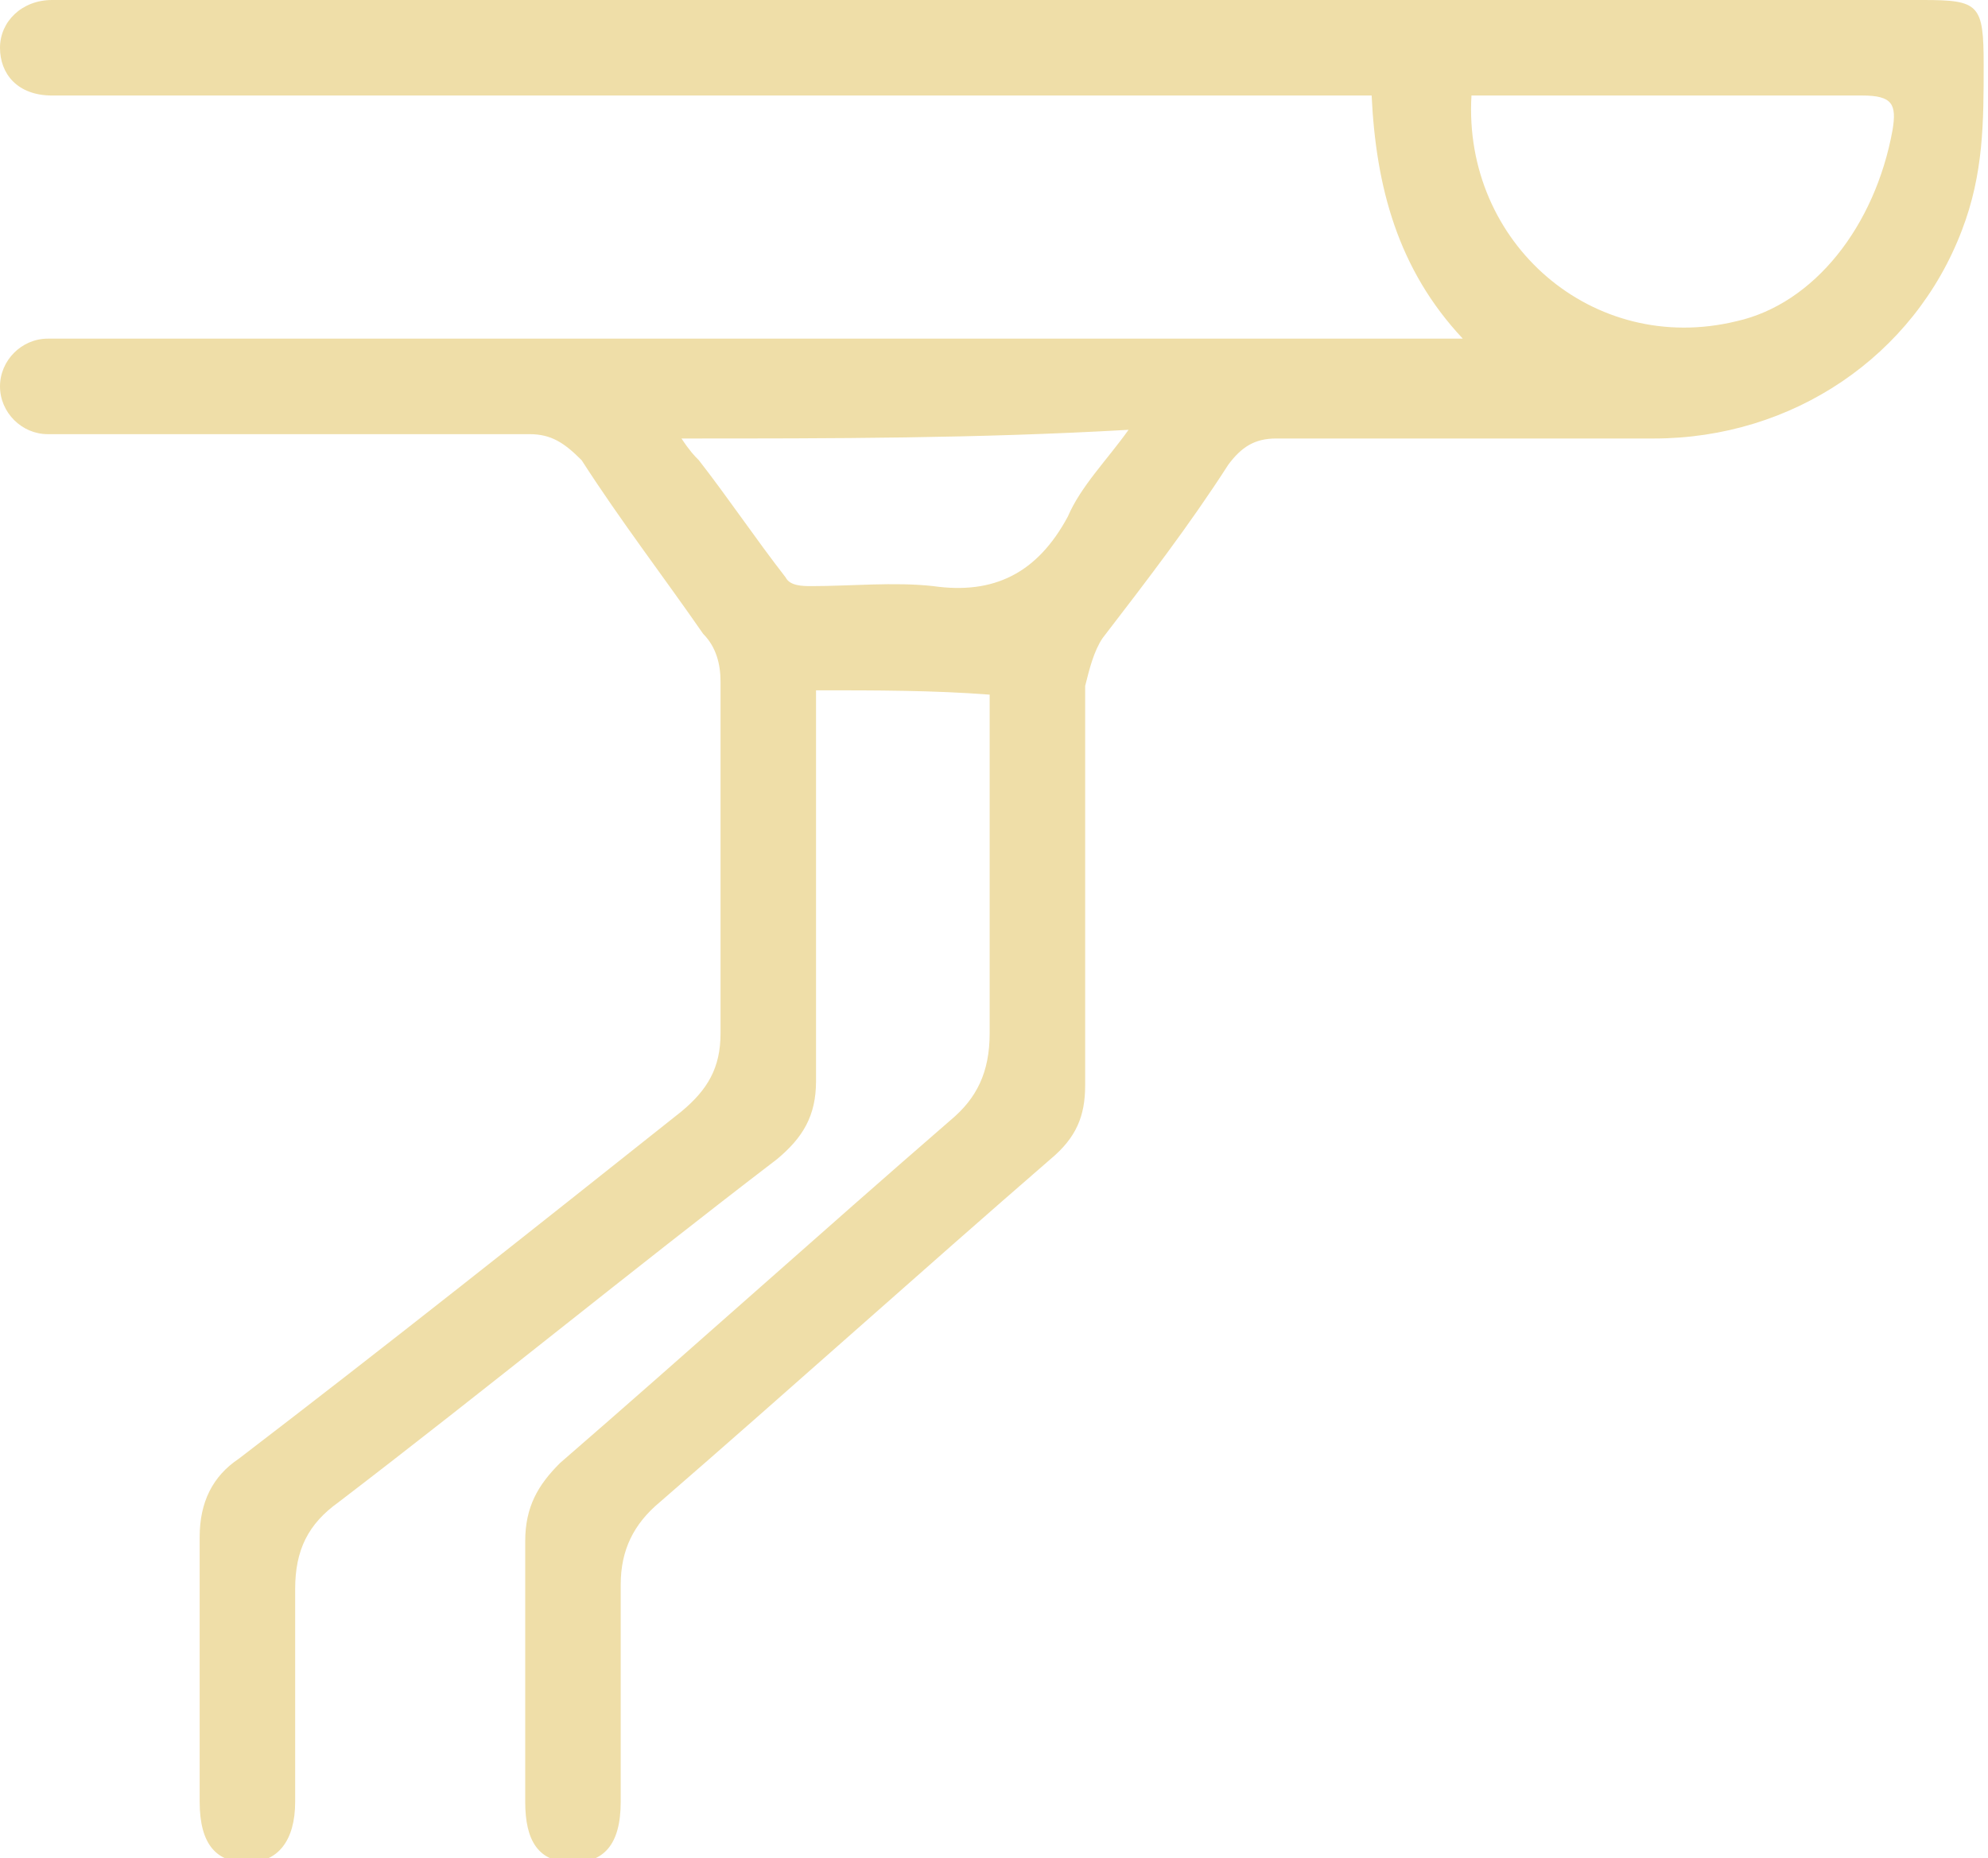 <?xml version="1.0" encoding="utf-8"?>
<!-- Generator: Adobe Illustrator 23.0.2, SVG Export Plug-In . SVG Version: 6.00 Build 0)  -->
<svg version="1.1" id="Réteg_1" xmlns="http://www.w3.org/2000/svg" xmlns:xlink="http://www.w3.org/1999/xlink" x="0px" y="0px"
	 viewBox="0 0 45.8 42.8" style="enable-background:new 0 0 45.8 42.8;" xml:space="preserve">
<style type="text/css">
	.st0{fill:none;}
	.st1{fill:#F7F8F9;}
	.st2{fill:#041528;}
	.st3{opacity:3.000000e-02;}
	.st4{fill:#FFFFFF;}
	.st5{fill:#021128;}
	.st6{fill:#006DAA;}
	.st7{fill:#0074BF;}
	.st8{fill:#231F20;}
	.st9{fill:#AAAAAA;}
	.st10{fill:#646B6D;}
	.st11{opacity:0.1;}
	.st12{fill:#0D74BA;}
	.st13{fill:#BCCCD3;}
	.st14{opacity:0.1;fill:#FFFFFF;}
	.st15{fill:#EFDEA8;}
	.st16{opacity:5.000000e-02;}
	.st17{fill:#164993;}
	.st18{fill:#F0F1F2;}
	.st19{fill:none;stroke:#EFDEA8;stroke-width:0.5;stroke-miterlimit:10;}
	.st20{fill:none;stroke:#021128;stroke-miterlimit:10;}
	.st21{fill:none;stroke:#FFFFFF;stroke-miterlimit:10;}
</style>
<g>
	<path class="st15" d="M18.8,15.9c0,0.3,0,0.6,0,0.8c0,2.7,0,5.5,0,8.2c0,0.8-0.3,1.3-0.9,1.8c-3.4,2.6-6.7,5.3-10.1,7.9
		c-0.7,0.5-1,1.1-1,2c0,1.6,0,3.3,0,4.9c0,0.9-0.4,1.4-1.1,1.4c-0.7,0-1.1-0.4-1.1-1.4c0-2,0-4.1,0-6.1c0-0.8,0.3-1.4,0.9-1.8
		c3.4-2.6,6.8-5.3,10.2-8c0.6-0.5,0.9-1,0.9-1.8c0-2.7,0-5.4,0-8.1c0-0.4-0.1-0.8-0.4-1.1c-0.9-1.3-1.9-2.6-2.8-4
		C13,10.2,12.7,10,12.2,10c-3.5,0-7,0-10.5,0c-0.2,0-0.4,0-0.6,0C0.5,10,0,9.5,0,8.9c0-0.6,0.5-1.1,1.1-1.1c0.2,0,0.4,0,0.6,0
		c10.3,0,20.6,0,31,0c0.3,0,0.5,0,1,0c-1.5-1.6-2-3.5-2.1-5.6c-0.3,0-0.6,0-0.9,0c-9.6,0-19.3,0-28.9,0c-0.2,0-0.4,0-0.6,0
		C0.4,2.2,0,1.7,0,1.1C0,0.5,0.5,0,1.2,0c0.2,0,0.4,0,0.5,0c14.2,0,28.4,0,42.6,0c1.3,0,1.4,0.1,1.4,1.5c0,1.3,0,2.5-0.5,3.8
		c-1.1,2.9-3.9,4.8-7.1,4.8c-2.9,0-5.8,0-8.7,0c-0.5,0-0.8,0.2-1.1,0.6c-0.9,1.4-1.9,2.7-2.9,4c-0.2,0.3-0.3,0.7-0.4,1.1
		c0,3.1,0,6.1,0,9.2c0,0.7-0.2,1.2-0.8,1.7c-3,2.6-6,5.3-9,7.9c-0.6,0.5-0.9,1.1-0.9,1.9c0,1.7,0,3.3,0,5c0,1-0.4,1.4-1.1,1.4
		c-0.8,0-1.1-0.5-1.1-1.4c0-2,0-4,0-6c0-0.8,0.3-1.3,0.8-1.8c3-2.6,6-5.3,9-7.9c0.6-0.5,0.9-1.1,0.9-2c0-2.3,0-4.7,0-7
		c0-0.3,0-0.5,0-0.8C21.5,15.9,20.2,15.9,18.8,15.9z M33.9,2.2c-0.2,3.4,2.8,6,6.1,5.2C41.8,7,43.2,5.2,43.6,3
		c0.1-0.6,0-0.8-0.7-0.8c-1.7,0-3.5,0-5.2,0C36.4,2.2,35.1,2.2,33.9,2.2z M15.7,10.1c0.2,0.3,0.3,0.4,0.4,0.5c0.7,0.9,1.3,1.8,2,2.7
		c0.1,0.2,0.4,0.2,0.6,0.2c0.9,0,1.9-0.1,2.8,0c1.4,0.2,2.4-0.3,3.1-1.6c0.3-0.7,0.9-1.3,1.4-2C22.5,10.1,19.2,10.1,15.7,10.1z"/>
</g>
</svg>
